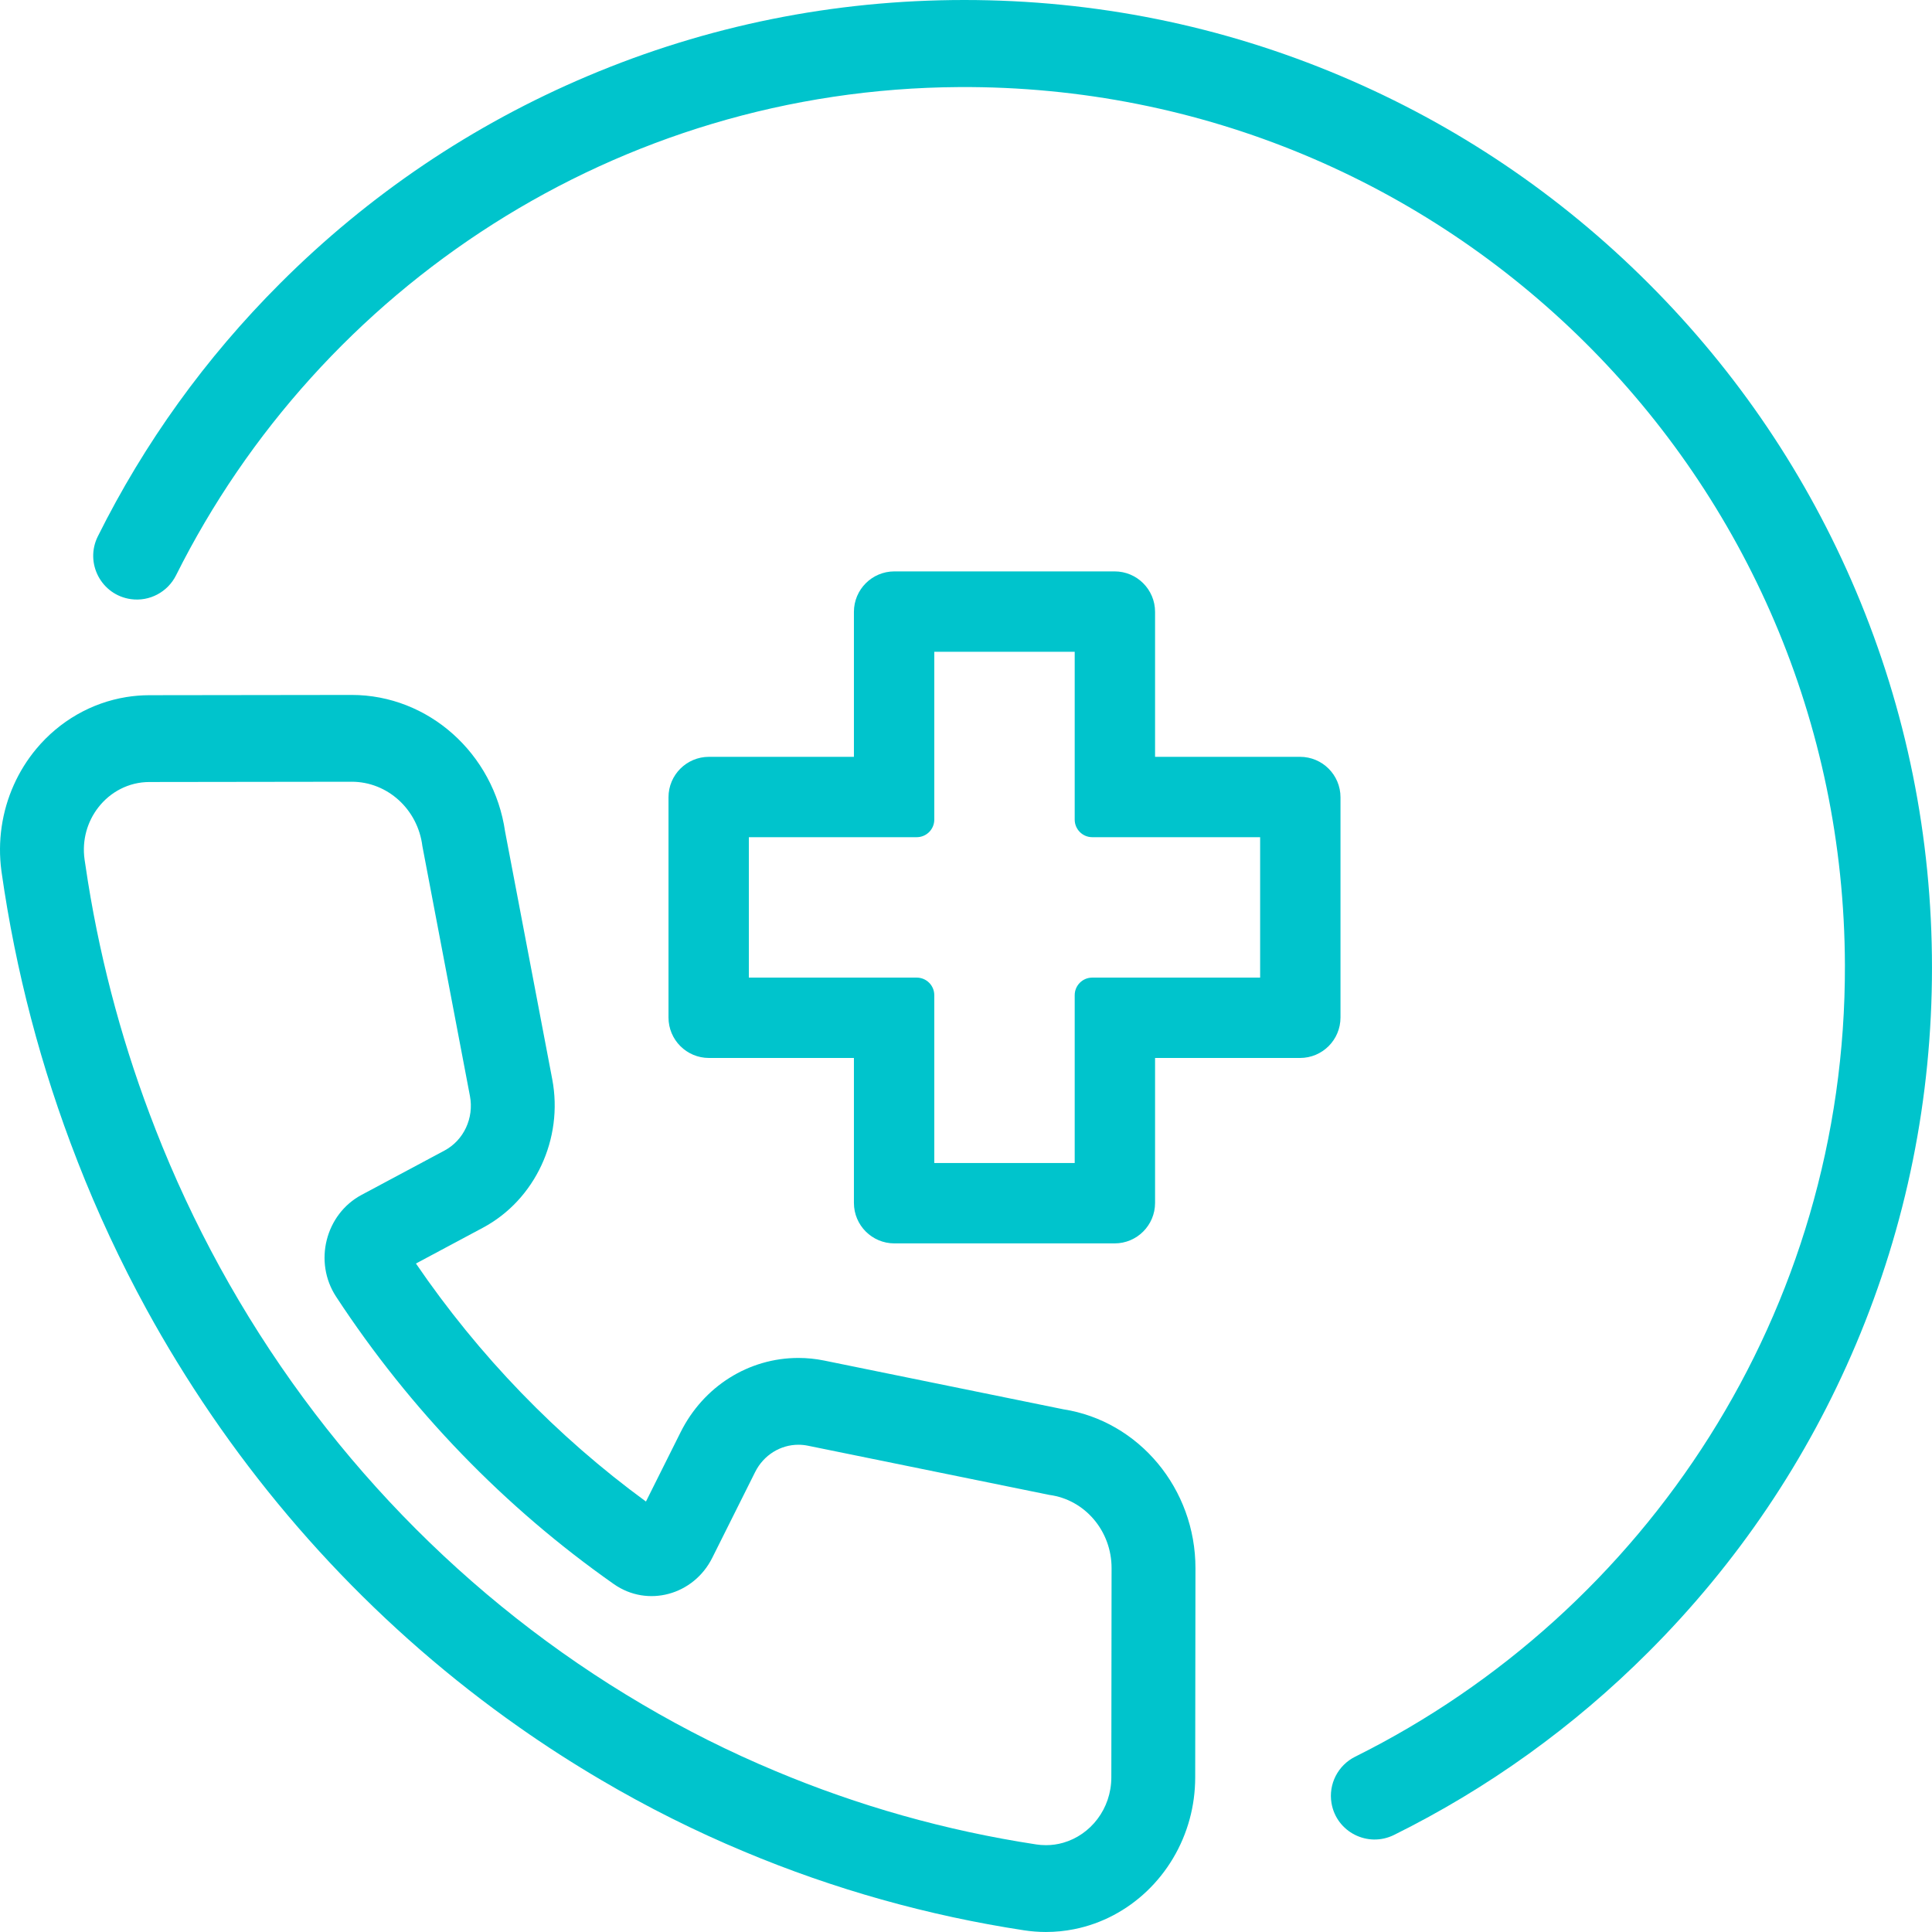 <?xml version="1.0" encoding="UTF-8" standalone="no"?><svg xmlns="http://www.w3.org/2000/svg" xmlns:xlink="http://www.w3.org/1999/xlink" fill="#000000" height="1333.3" preserveAspectRatio="xMidYMid meet" version="1" viewBox="0.0 0.0 1333.3 1333.3" width="1333.3" zoomAndPan="magnify"><defs><clipPath id="a"><path d="M 0 479 L 825 479 L 825 1333.289 L 0 1333.289 Z M 0 479"/></clipPath><clipPath id="b"><path d="M 64 0 L 1333.289 0 L 1333.289 1270 L 64 1270 Z M 64 0"/></clipPath></defs><g><g clip-path="url(#a)" id="change1_3"><path d="M 721.832 1273.379 C 720.668 1273.379 719.484 1273.34 718.301 1273.238 C 717.273 1273.16 716.238 1273.039 715.195 1272.879 C 652.352 1263.309 592.07 1246.129 535.266 1222.281 C 503.504 1209.031 472.863 1193.648 443.508 1176.352 C 321.598 1104.77 220.727 1000.391 151.609 874.293 C 134.945 843.855 120.094 812.145 107.281 779.285 C 107.227 779.23 107.281 779.164 107.227 779.109 C 86.023 724.949 70.234 667.789 60.66 608.281 C 59.848 603.273 59.09 598.254 58.367 593.211 C 56.453 579.73 60.301 566.914 67.852 557.199 C 76.086 546.598 88.73 539.691 103.113 539.676 L 242.633 539.488 L 242.699 539.488 C 267.441 539.488 288.348 558.52 291.492 583.93 L 324.312 756.375 C 327.207 771.559 320.051 786.902 306.762 794.012 L 249.52 824.605 C 224.602 837.934 216.219 870.863 231.969 894.887 C 283.129 972.941 348.195 1040.281 423.637 1093.219 C 446.836 1109.512 478.652 1100.852 491.535 1075.078 L 521.148 1015.84 C 527 1004.141 538.617 997.031 550.996 997.039 C 553.148 997.039 555.328 997.254 557.512 997.695 L 724.172 1031.66 C 748.746 1034.922 767.148 1056.578 767.113 1082.211 L 766.945 1226.59 C 766.918 1248.371 752.609 1266.32 733.699 1271.719 C 729.902 1272.809 725.926 1273.379 721.832 1273.379 Z M 733.82 972.574 L 568.695 938.922 C 562.883 937.738 556.93 937.137 551.004 937.137 C 516.656 937.137 485.52 956.75 469.73 988.324 L 445.781 1036.23 C 384.262 991.242 330.516 935.629 287.047 871.973 L 333.336 847.23 C 369.281 828.008 388.93 785.887 381.109 744.801 L 348.586 573.945 C 340.766 519.988 295.652 479.586 242.699 479.586 L 242.633 479.586 L 103.039 479.77 C 97.668 479.781 92.344 480.215 87.113 481.066 C 63.137 484.965 41.102 497.527 25.02 516.824 C 18.707 524.406 13.52 532.77 9.547 541.652 C 1.32 560 -1.758 580.562 0.969 600.98 C 1.008 601.297 1.051 601.617 1.098 601.934 C 10.785 670.047 28.328 736.926 53.238 800.738 C 53.359 801.062 53.477 801.379 53.605 801.691 L 53.598 801.699 C 67.156 836.492 83.195 870.848 101.246 903.816 C 107.898 915.953 114.824 927.895 122.031 939.648 C 183.246 1039.73 263.762 1125.648 358.383 1192.059 C 376.719 1204.949 395.586 1217.078 414.949 1228.449 C 446.531 1247.07 479.762 1263.711 513.609 1277.828 C 575.32 1303.738 640.348 1322.02 706.766 1332.141 C 711.684 1332.891 716.676 1333.281 721.629 1333.289 L 721.832 1333.289 C 728.449 1333.289 734.93 1332.629 741.203 1331.379 C 779.617 1323.781 810.547 1293.961 821.008 1255.359 C 823.484 1246.23 824.816 1236.602 824.824 1226.66 L 825 1082.301 C 825.066 1027.43 786.031 980.68 733.82 972.574" fill="#00c4cc"/></g><g id="change1_1"><path d="M 644.762 802.625 L 741.668 802.625 L 741.668 686.777 C 741.668 680.086 747.094 674.66 753.789 674.66 L 869.637 674.66 L 869.637 577.754 L 753.789 577.754 C 747.094 577.754 741.668 572.324 741.668 565.633 L 741.668 449.785 L 644.762 449.785 L 644.762 565.633 C 644.762 572.324 639.336 577.754 632.641 577.754 L 516.797 577.754 L 516.797 674.66 L 632.641 674.66 C 639.336 674.66 644.762 680.086 644.762 686.777 Z M 769.207 858.082 L 617.223 858.082 C 601.805 858.082 589.305 845.582 589.305 830.164 L 589.305 730.117 L 489.258 730.117 C 473.84 730.117 461.34 717.617 461.34 702.195 L 461.34 550.215 C 461.34 534.797 473.84 522.297 489.258 522.297 L 589.305 522.297 L 589.305 422.246 C 589.305 406.828 601.805 394.328 617.223 394.328 L 769.207 394.328 C 784.625 394.328 797.125 406.828 797.125 422.246 L 797.125 522.297 L 897.172 522.297 C 912.594 522.297 925.094 534.797 925.094 550.215 L 925.094 702.195 C 925.094 717.617 912.594 730.117 897.172 730.117 L 797.125 730.117 L 797.125 830.164 C 797.125 845.582 784.625 858.082 769.207 858.082" fill="#00c4cc"/></g><g clip-path="url(#b)" id="change1_2"><path d="M 1333.289 667.801 C 1333.289 757.934 1315.621 845.402 1280.801 927.746 C 1247.16 1007.27 1199.012 1078.68 1137.691 1140 C 1085.941 1191.762 1027 1234.129 962.062 1266.309 C 943.926 1275.289 922.258 1264.309 918.887 1244.352 C 916.664 1231.211 923.359 1218.219 935.285 1212.289 C 1135.879 1112.488 1273.879 905.039 1273.199 666.039 C 1272.25 329.18 998.793 58.148 661.938 60.09 C 425.566 61.449 220.742 198.441 121.496 397.012 C 115.695 408.621 103.168 415.27 90.316 413.469 C 69.914 410.613 58.328 388.598 67.508 370.156 C 99.625 305.641 141.812 247.059 193.285 195.602 C 254.605 134.27 326.016 86.129 405.539 52.488 C 487.883 17.66 575.352 0 665.488 0 C 755.621 0 843.09 17.66 925.434 52.488 C 1004.961 86.129 1076.371 134.27 1137.691 195.602 C 1199.012 256.91 1247.16 328.328 1280.801 407.852 C 1315.621 490.195 1333.289 577.66 1333.289 667.801" fill="#00c4cc"/></g></g></svg>
